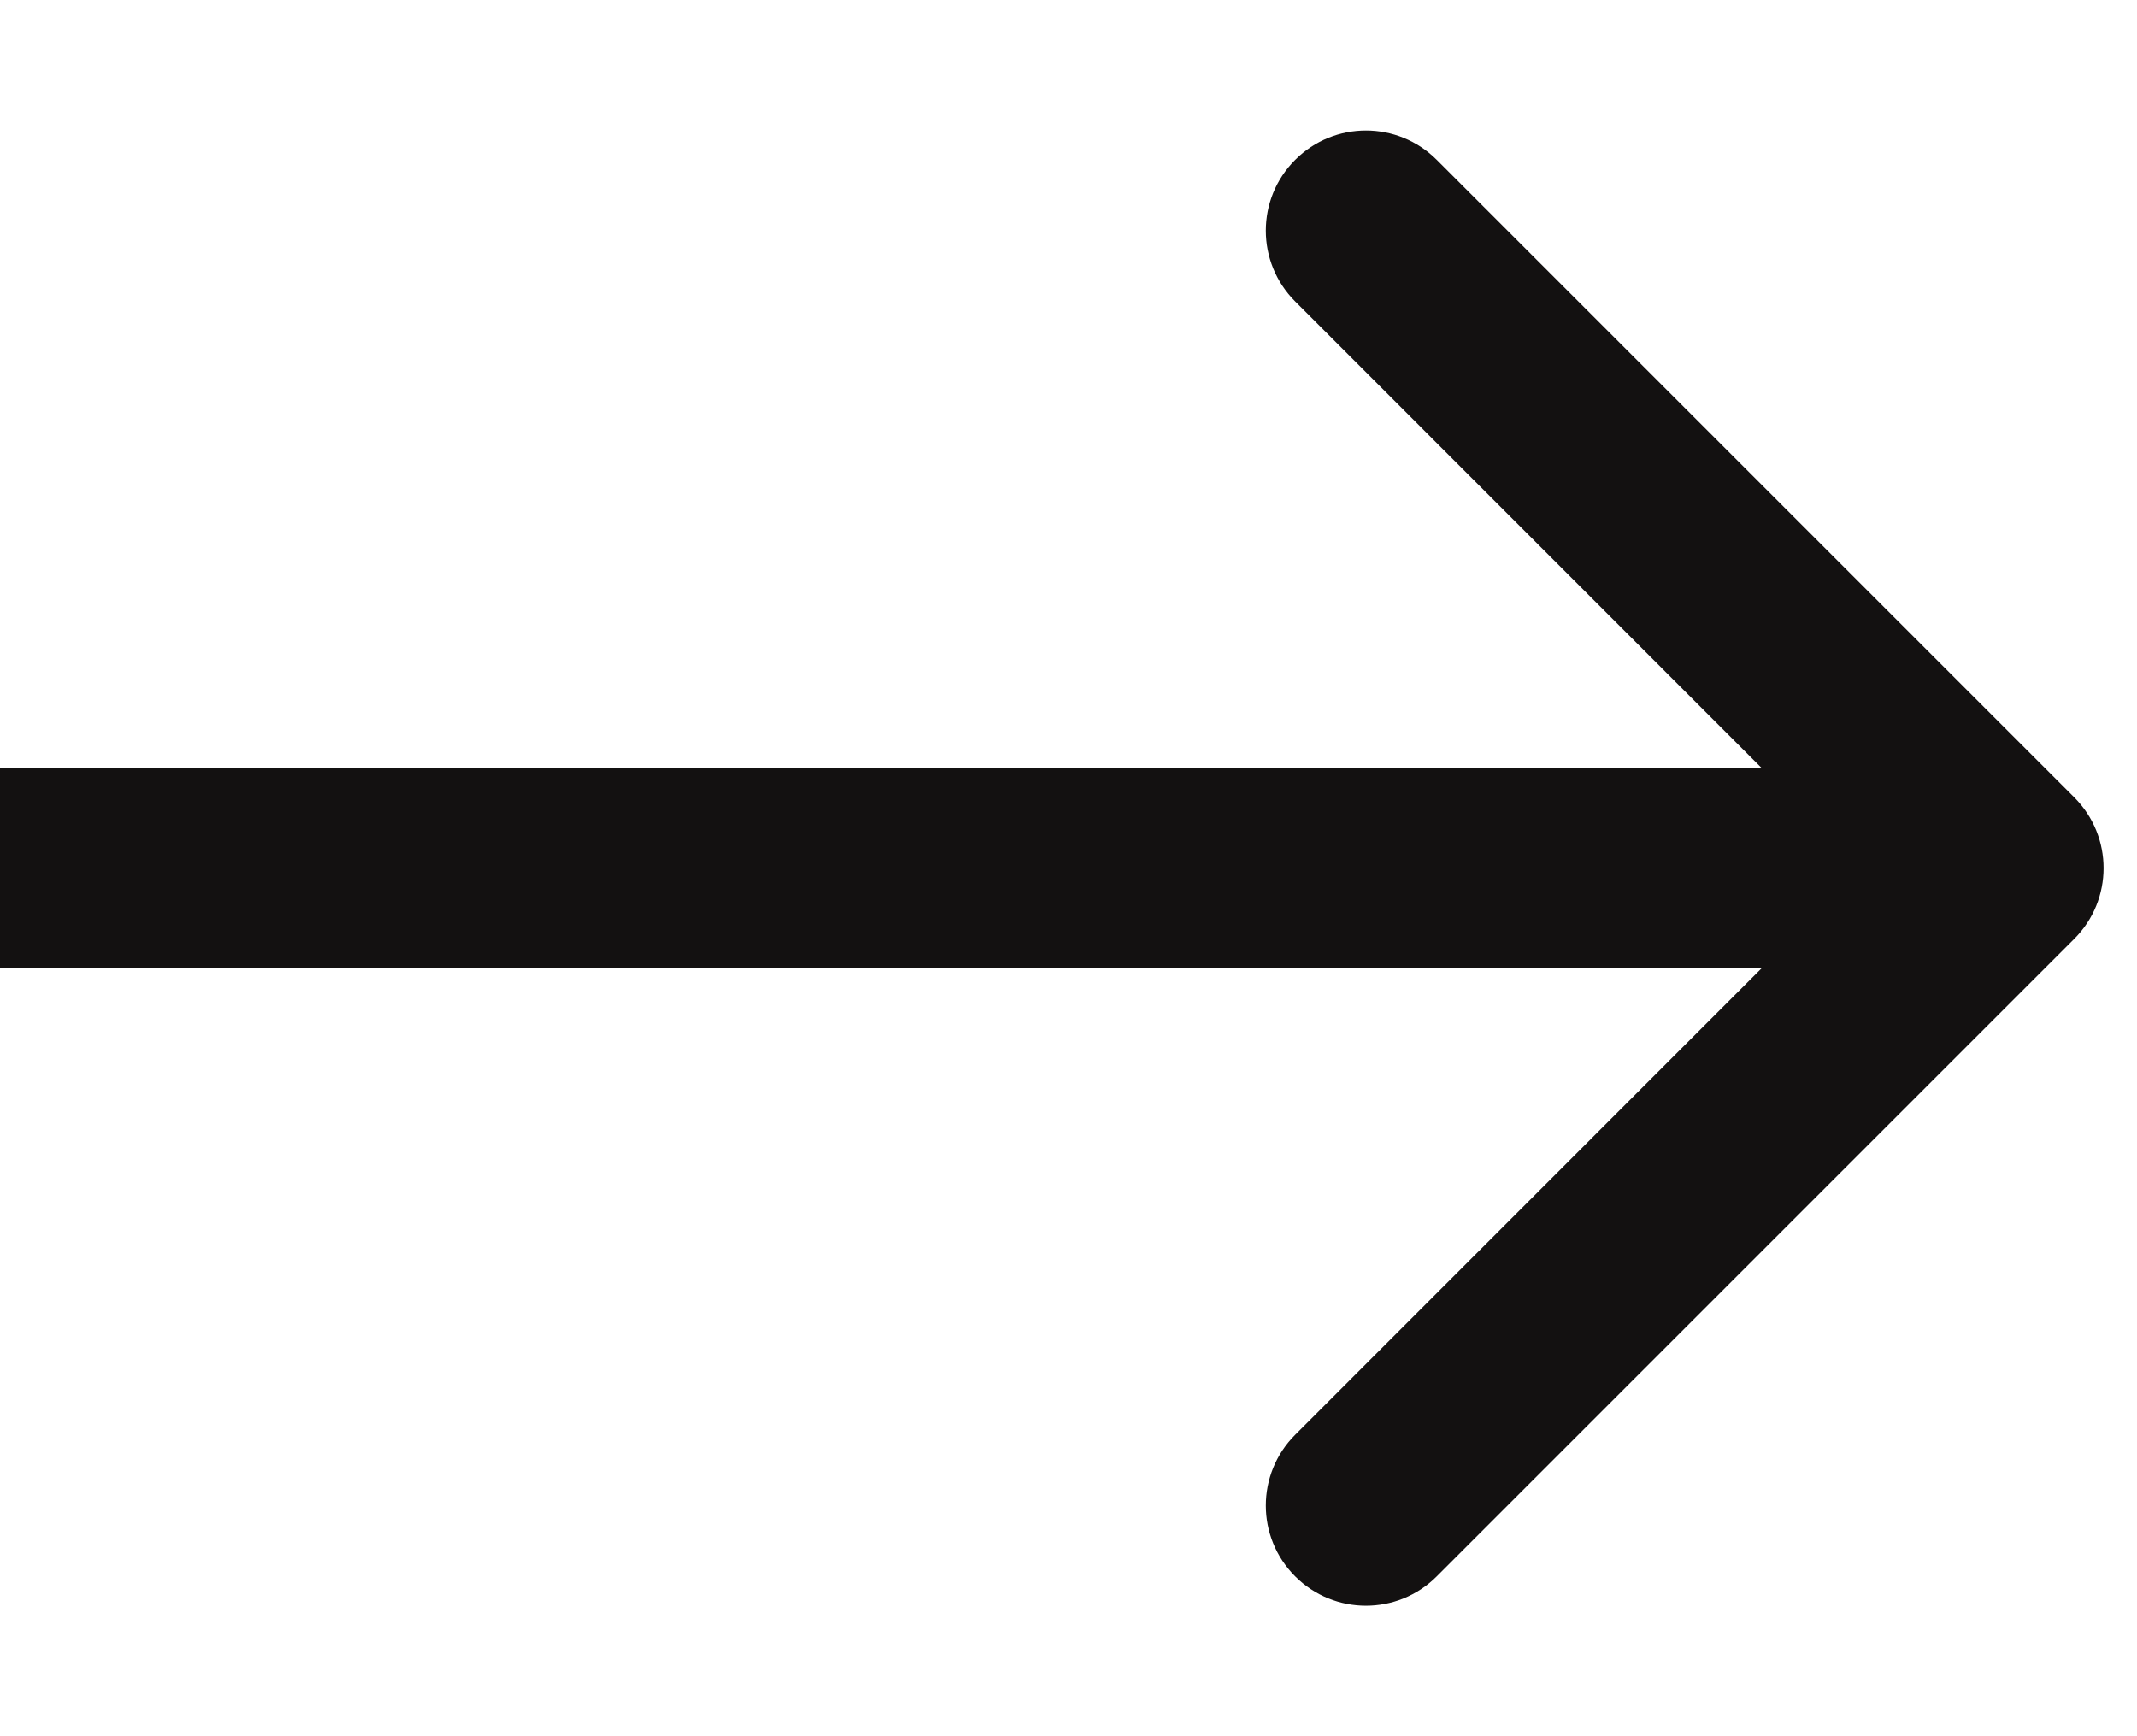 <svg width="16" height="13" viewBox="0 0 16 13" fill="none" xmlns="http://www.w3.org/2000/svg">
<path d="M15.53 7.03C15.823 6.737 15.823 6.263 15.53 5.97L10.757 1.197C10.464 0.904 9.99 0.904 9.697 1.197C9.404 1.49 9.404 1.964 9.697 2.257L13.939 6.5L9.697 10.743C9.404 11.036 9.404 11.51 9.697 11.803C9.99 12.096 10.464 12.096 10.757 11.803L15.53 7.03ZM0 7.25H15V5.75H0V7.25Z" fill="#131111"/>
</svg>

